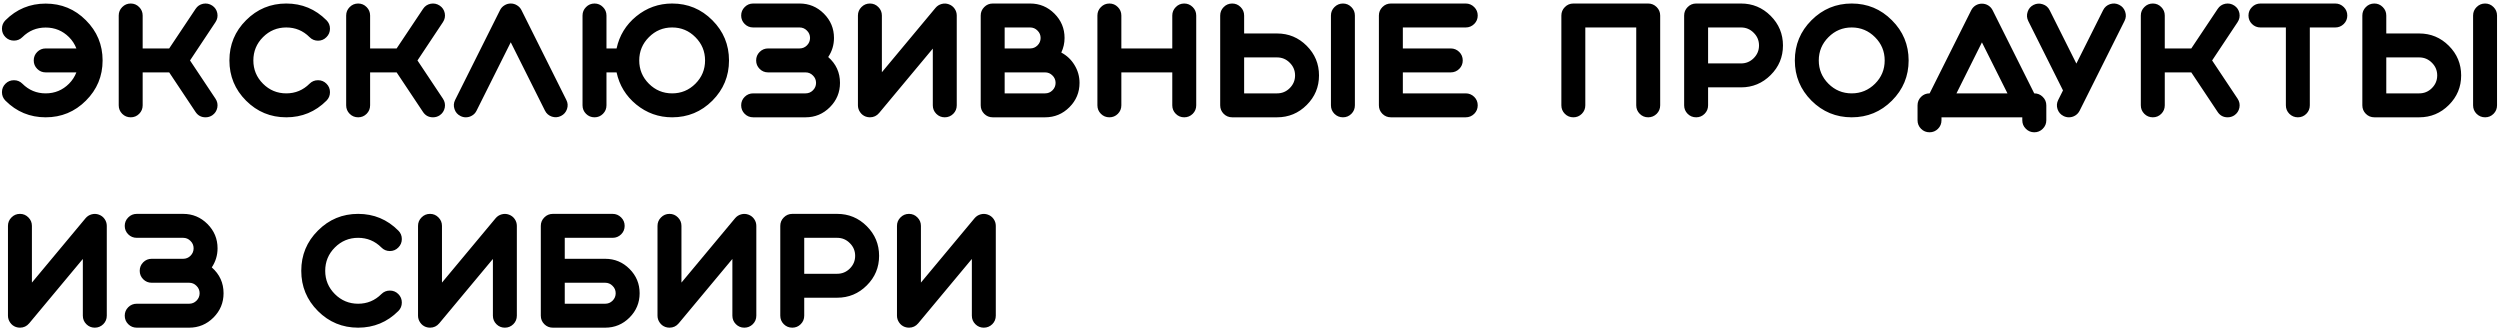 <?xml version="1.0" encoding="UTF-8"?> <svg xmlns="http://www.w3.org/2000/svg" width="618" height="81" viewBox="0 0 618 81" fill="none"><path d="M3.453 10.04C2.627 10.04 1.925 9.752 1.349 9.176C0.773 8.599 0.484 7.904 0.484 7.09C0.484 6.276 0.773 5.58 1.349 5.004C4.092 2.261 7.406 0.889 11.289 0.889C15.185 0.889 18.499 2.261 21.23 5.004C23.985 7.748 25.363 11.061 25.363 14.944C25.363 18.828 23.985 22.141 21.23 24.885C18.486 27.628 15.173 29 11.289 29C7.406 29 4.092 27.628 1.349 24.885C0.773 24.309 0.484 23.607 0.484 22.78C0.484 21.966 0.773 21.271 1.349 20.695C1.925 20.118 2.627 19.83 3.453 19.83C4.268 19.83 4.963 20.118 5.539 20.695C7.13 22.285 9.047 23.081 11.289 23.081C13.544 23.081 15.467 22.285 17.058 20.695C17.86 19.893 18.467 18.959 18.881 17.895H11.289C10.475 17.895 9.78 17.607 9.203 17.03C8.627 16.454 8.339 15.759 8.339 14.944C8.339 14.118 8.627 13.416 9.203 12.84C9.78 12.264 10.475 11.976 11.289 11.976H18.881C18.467 10.911 17.86 9.977 17.058 9.176C15.467 7.597 13.544 6.808 11.289 6.808C9.047 6.808 7.13 7.597 5.539 9.176C4.963 9.752 4.268 10.04 3.453 10.04ZM50.224 0.927C51.026 0.776 51.771 0.927 52.46 1.378C53.137 1.829 53.556 2.455 53.719 3.257C53.87 4.058 53.719 4.797 53.268 5.474L46.974 14.944L53.268 24.396C53.719 25.073 53.87 25.812 53.719 26.614C53.556 27.415 53.137 28.048 52.46 28.511C51.959 28.837 51.408 29 50.807 29C49.755 29 48.934 28.561 48.345 27.685L41.825 17.895H35.267V26.031C35.267 26.858 34.979 27.559 34.402 28.136C33.826 28.712 33.131 29 32.317 29C31.49 29 30.788 28.712 30.212 28.136C29.636 27.559 29.348 26.858 29.348 26.031V3.839C29.348 3.025 29.636 2.33 30.212 1.753C30.788 1.165 31.49 0.87 32.317 0.87C33.131 0.87 33.826 1.165 34.402 1.753C34.979 2.33 35.267 3.025 35.267 3.839V11.976H41.825L48.345 2.204C48.796 1.515 49.423 1.089 50.224 0.927ZM80.706 24.885C77.962 27.628 74.649 29 70.766 29C66.882 29 63.569 27.628 60.825 24.885C58.082 22.141 56.71 18.828 56.71 14.944C56.71 11.049 58.082 7.735 60.825 5.004C63.569 2.248 66.882 0.87 70.766 0.87C74.649 0.87 77.962 2.248 80.706 5.004C81.282 5.58 81.57 6.276 81.57 7.09C81.57 7.904 81.282 8.599 80.706 9.176C80.13 9.764 79.434 10.059 78.62 10.059C77.793 10.059 77.092 9.764 76.516 9.176C74.925 7.585 73.008 6.789 70.766 6.789C68.523 6.789 66.606 7.585 65.016 9.176C63.425 10.767 62.629 12.69 62.629 14.944C62.629 17.187 63.425 19.104 65.016 20.695C66.606 22.285 68.523 23.081 70.766 23.081C73.008 23.081 74.925 22.285 76.516 20.695C77.092 20.118 77.793 19.83 78.62 19.83C79.434 19.83 80.13 20.118 80.706 20.695C81.282 21.271 81.57 21.966 81.57 22.78C81.57 23.607 81.282 24.309 80.706 24.885ZM106.45 0.927C107.252 0.776 107.997 0.927 108.686 1.378C109.362 1.829 109.782 2.455 109.945 3.257C110.095 4.058 109.945 4.797 109.494 5.474L103.199 14.944L109.494 24.396C109.945 25.073 110.095 25.812 109.945 26.614C109.782 27.415 109.362 28.048 108.686 28.511C108.185 28.837 107.634 29 107.032 29C105.98 29 105.16 28.561 104.571 27.685L98.05 17.895H91.492V26.031C91.492 26.858 91.204 27.559 90.628 28.136C90.052 28.712 89.356 29 88.542 29C87.716 29 87.014 28.712 86.438 28.136C85.861 27.559 85.573 26.858 85.573 26.031V3.839C85.573 3.025 85.861 2.33 86.438 1.753C87.014 1.165 87.716 0.87 88.542 0.87C89.356 0.87 90.052 1.165 90.628 1.753C91.204 2.33 91.492 3.025 91.492 3.839V11.976H98.05L104.571 2.204C105.022 1.515 105.648 1.089 106.45 0.927ZM134.714 27.346L126.258 10.454L117.802 27.365C117.552 27.879 117.182 28.28 116.694 28.568C116.218 28.856 115.704 29 115.153 29C114.689 29 114.251 28.893 113.838 28.681C113.098 28.317 112.604 27.747 112.353 26.971C112.09 26.194 112.14 25.442 112.503 24.716L123.609 2.505C123.859 2.004 124.223 1.609 124.699 1.321C125.175 1.021 125.695 0.87 126.258 0.87C126.822 0.87 127.342 1.021 127.818 1.321C128.294 1.609 128.657 2.004 128.908 2.505L139.994 24.697C140.37 25.424 140.427 26.175 140.163 26.952C139.9 27.729 139.406 28.299 138.679 28.662C137.952 29.025 137.201 29.081 136.424 28.831C135.647 28.568 135.077 28.073 134.714 27.346ZM160.405 20.695C161.996 22.285 163.913 23.081 166.155 23.081C168.398 23.081 170.314 22.285 171.905 20.695C173.496 19.104 174.292 17.187 174.292 14.944C174.292 12.702 173.496 10.786 171.905 9.194C170.314 7.591 168.398 6.789 166.155 6.789C163.913 6.789 161.996 7.591 160.405 9.194C158.814 10.786 158.019 12.702 158.019 14.944C158.019 17.187 158.814 19.104 160.405 20.695ZM157.267 4.046C159.86 1.929 162.823 0.87 166.155 0.87C170.039 0.87 173.352 2.248 176.096 5.004C178.839 7.748 180.211 11.061 180.211 14.944C180.211 18.815 178.839 22.129 176.096 24.885C173.352 27.628 170.039 29 166.155 29C162.823 29 159.86 27.942 157.267 25.824C154.724 23.732 153.108 21.089 152.419 17.895H149.92V26.031C149.92 26.858 149.632 27.559 149.056 28.136C148.479 28.712 147.784 29 146.97 29C146.143 29 145.442 28.712 144.865 28.136C144.289 27.559 144.001 26.858 144.001 26.031V3.839C144.001 3.025 144.289 2.33 144.865 1.753C145.442 1.165 146.143 0.87 146.97 0.87C147.784 0.87 148.479 1.165 149.056 1.753C149.632 2.33 149.92 3.025 149.92 3.839V11.976H152.419C153.108 8.781 154.724 6.138 157.267 4.046ZM186.187 23.081H199.133C199.847 23.081 200.455 22.83 200.956 22.329C201.47 21.816 201.727 21.202 201.727 20.488C201.727 19.774 201.47 19.166 200.956 18.665C200.455 18.151 199.847 17.895 199.133 17.895H189.87C189.055 17.895 188.36 17.607 187.784 17.03C187.208 16.454 186.919 15.759 186.919 14.944C186.919 14.118 187.208 13.416 187.784 12.84C188.36 12.264 189.055 11.976 189.87 11.976H197.649C198.363 11.976 198.971 11.725 199.472 11.224C199.985 10.71 200.242 10.097 200.242 9.382C200.242 8.668 199.985 8.061 199.472 7.56C198.971 7.046 198.363 6.789 197.649 6.789H186.187C185.36 6.789 184.658 6.501 184.082 5.925C183.506 5.349 183.218 4.653 183.218 3.839C183.218 3.025 183.506 2.33 184.082 1.753C184.658 1.165 185.36 0.87 186.187 0.87H197.649C199.992 0.87 201.996 1.703 203.662 3.369C205.328 5.035 206.161 7.04 206.161 9.382C206.161 11.099 205.685 12.671 204.733 14.099C206.675 15.803 207.646 17.932 207.646 20.488C207.646 22.83 206.813 24.835 205.146 26.501C203.48 28.167 201.476 29 199.133 29H186.187C185.36 29 184.658 28.712 184.082 28.136C183.506 27.559 183.218 26.858 183.218 26.031C183.218 25.217 183.506 24.521 184.082 23.945C184.658 23.369 185.36 23.081 186.187 23.081ZM215.05 29C214.699 29 214.361 28.944 214.035 28.831C213.446 28.618 212.977 28.255 212.626 27.741C212.262 27.227 212.081 26.657 212.081 26.031V3.839C212.081 3.025 212.369 2.33 212.945 1.753C213.521 1.165 214.223 0.87 215.05 0.87C215.864 0.87 216.559 1.165 217.136 1.753C217.712 2.33 218 3.025 218 3.839V17.857L231.266 1.941C231.667 1.465 232.168 1.146 232.77 0.983C233.371 0.82 233.966 0.845 234.555 1.058C235.143 1.271 235.613 1.628 235.964 2.129C236.327 2.643 236.509 3.213 236.509 3.839V26.031C236.509 26.858 236.221 27.559 235.645 28.136C235.056 28.712 234.354 29 233.54 29C232.726 29 232.03 28.712 231.454 28.136C230.878 27.559 230.59 26.858 230.59 26.031V12.013L217.323 27.929C216.722 28.643 215.964 29 215.05 29ZM248.351 17.895V23.081H258.348C259.062 23.081 259.67 22.83 260.171 22.329C260.685 21.816 260.941 21.202 260.941 20.488C260.941 19.774 260.685 19.166 260.171 18.665C259.67 18.151 259.062 17.895 258.348 17.895H248.351ZM248.351 6.789V11.976H254.646C255.36 11.976 255.968 11.725 256.469 11.224C256.983 10.71 257.24 10.097 257.24 9.382C257.24 8.668 256.983 8.061 256.469 7.56C255.968 7.046 255.36 6.789 254.646 6.789H248.351ZM258.348 29H245.401C244.575 29 243.873 28.712 243.297 28.136C242.721 27.559 242.432 26.858 242.432 26.031V3.839C242.432 3.025 242.721 2.33 243.297 1.753C243.873 1.165 244.575 0.87 245.401 0.87H254.646C256.989 0.87 258.993 1.703 260.659 3.369C262.326 5.035 263.159 7.04 263.159 9.382C263.159 10.648 262.889 11.85 262.351 12.99C263.716 13.717 264.8 14.738 265.601 16.053C266.441 17.419 266.86 18.897 266.86 20.488C266.86 22.83 266.027 24.835 264.361 26.501C262.695 28.167 260.691 29 258.348 29ZM276.334 28.136C275.758 28.712 275.062 29 274.248 29C273.421 29 272.72 28.712 272.144 28.136C271.567 27.559 271.279 26.858 271.279 26.031V3.839C271.279 3.025 271.567 2.33 272.144 1.753C272.72 1.165 273.421 0.87 274.248 0.87C275.062 0.87 275.758 1.165 276.334 1.753C276.91 2.33 277.198 3.025 277.198 3.839V11.976H289.788V3.839C289.788 3.025 290.076 2.33 290.652 1.753C291.229 1.165 291.924 0.87 292.738 0.87C293.553 0.87 294.254 1.165 294.843 1.753C295.419 2.33 295.707 3.025 295.707 3.839V26.031C295.707 26.858 295.419 27.559 294.843 28.136C294.254 28.712 293.553 29 292.738 29C291.924 29 291.229 28.712 290.652 28.136C290.076 27.559 289.788 26.858 289.788 26.031V17.895H277.198V26.031C277.198 26.858 276.91 27.559 276.334 28.136ZM307.55 23.081H315.686C316.914 23.081 317.96 22.649 318.824 21.784C319.701 20.907 320.14 19.861 320.14 18.646C320.14 17.419 319.701 16.373 318.824 15.508C317.96 14.631 316.914 14.193 315.686 14.193H307.55V23.081ZM307.55 8.274H315.686C318.542 8.274 320.985 9.288 323.015 11.318C325.044 13.347 326.059 15.79 326.059 18.646C326.059 21.503 325.044 23.939 323.015 25.956C320.985 27.985 318.542 29 315.686 29H304.6C303.773 29 303.071 28.712 302.495 28.136C301.919 27.559 301.631 26.858 301.631 26.031V3.839C301.631 3.025 301.919 2.33 302.495 1.753C303.071 1.165 303.773 0.87 304.6 0.87C305.414 0.87 306.109 1.165 306.685 1.753C307.262 2.33 307.55 3.025 307.55 3.839V8.274ZM329.009 26.031V3.839C329.009 3.025 329.297 2.33 329.873 1.753C330.462 1.165 331.164 0.87 331.978 0.87C332.792 0.87 333.487 1.165 334.064 1.753C334.64 2.33 334.928 3.025 334.928 3.839V26.031C334.928 26.858 334.64 27.559 334.064 28.136C333.487 28.712 332.792 29 331.978 29C331.164 29 330.462 28.712 329.873 28.136C329.297 27.559 329.009 26.858 329.009 26.031ZM362.323 29H343.833C343.006 29 342.304 28.712 341.728 28.136C341.152 27.559 340.864 26.858 340.864 26.031V3.839C340.864 3.025 341.152 2.33 341.728 1.753C342.304 1.165 343.006 0.87 343.833 0.87H362.323C363.137 0.87 363.839 1.165 364.428 1.753C365.004 2.33 365.292 3.025 365.292 3.839C365.292 4.653 365.004 5.349 364.428 5.925C363.839 6.501 363.137 6.789 362.323 6.789H346.783V11.976H358.621C359.435 11.976 360.137 12.264 360.726 12.84C361.302 13.416 361.59 14.118 361.59 14.944C361.59 15.759 361.302 16.454 360.726 17.03C360.137 17.607 359.435 17.895 358.621 17.895H346.783V23.081H362.323C363.137 23.081 363.839 23.369 364.428 23.945C365.004 24.521 365.292 25.217 365.292 26.031C365.292 26.858 365.004 27.559 364.428 28.136C363.839 28.712 363.137 29 362.323 29ZM388.938 0.87H407.428C408.242 0.87 408.944 1.165 409.533 1.753C410.109 2.33 410.397 3.025 410.397 3.839V26.031C410.397 26.858 410.109 27.559 409.533 28.136C408.944 28.712 408.242 29 407.428 29C406.614 29 405.919 28.712 405.342 28.136C404.766 27.559 404.478 26.858 404.478 26.031V6.789H391.888V26.031C391.888 26.858 391.6 27.559 391.024 28.136C390.448 28.712 389.752 29 388.938 29C388.111 29 387.41 28.712 386.833 28.136C386.257 27.559 385.969 26.858 385.969 26.031V3.839C385.969 3.025 386.257 2.33 386.833 1.753C387.41 1.165 388.111 0.87 388.938 0.87ZM433.514 14.381C434.391 13.504 434.83 12.458 434.83 11.243C434.83 10.015 434.391 8.969 433.514 8.105C432.65 7.228 431.604 6.789 430.376 6.789H422.24V15.677H430.376C431.604 15.677 432.65 15.245 433.514 14.381ZM421.375 28.136C420.799 28.712 420.104 29 419.29 29C418.463 29 417.761 28.712 417.185 28.136C416.609 27.559 416.321 26.858 416.321 26.031V3.839C416.321 3.025 416.609 2.33 417.185 1.753C417.761 1.165 418.463 0.87 419.29 0.87H430.376C433.232 0.87 435.675 1.885 437.705 3.914C439.734 5.944 440.749 8.386 440.749 11.243C440.749 14.099 439.734 16.535 437.705 18.552C435.675 20.582 433.232 21.596 430.376 21.596H422.24V26.031C422.24 26.858 421.952 27.559 421.375 28.136ZM463.507 20.695C465.098 19.104 465.894 17.187 465.894 14.944C465.894 12.702 465.098 10.786 463.507 9.194C461.904 7.591 459.981 6.789 457.739 6.789C455.496 6.789 453.579 7.591 451.989 9.194C450.398 10.786 449.602 12.702 449.602 14.944C449.602 17.187 450.398 19.104 451.989 20.695C453.579 22.285 455.496 23.081 457.739 23.081C459.981 23.081 461.904 22.285 463.507 20.695ZM447.798 24.885C445.055 22.129 443.683 18.815 443.683 14.944C443.683 11.061 445.055 7.748 447.798 5.004C450.554 2.248 453.868 0.87 457.739 0.87C461.622 0.87 464.935 2.248 467.679 5.004C470.435 7.748 471.813 11.061 471.813 14.944C471.813 18.815 470.435 22.129 467.679 24.885C464.935 27.628 461.622 29 457.739 29C453.868 29 450.554 27.628 447.798 24.885ZM489.933 10.472L483.638 23.081H496.246L489.933 10.472ZM499.911 29.733V29H479.936V29.733C479.936 30.56 479.648 31.261 479.072 31.837C478.495 32.414 477.8 32.702 476.986 32.702C476.159 32.702 475.458 32.414 474.881 31.837C474.305 31.261 474.017 30.56 474.017 29.733V26.05C474.017 25.223 474.305 24.521 474.881 23.945C475.458 23.369 476.159 23.081 476.986 23.081H477.005L487.283 2.543C487.534 2.041 487.897 1.641 488.373 1.34C488.849 1.052 489.369 0.908 489.933 0.908C490.496 0.908 491.016 1.052 491.492 1.34C491.968 1.641 492.332 2.041 492.582 2.543L502.861 23.081H502.88C503.694 23.081 504.389 23.369 504.965 23.945C505.554 24.521 505.849 25.223 505.849 26.05V29.733C505.849 30.56 505.554 31.261 504.965 31.837C504.389 32.414 503.694 32.702 502.88 32.702C502.065 32.702 501.37 32.414 500.794 31.837C500.205 31.261 499.911 30.56 499.911 29.733ZM521.604 1.021C522.38 0.77 523.132 0.826 523.859 1.19C524.585 1.553 525.08 2.123 525.343 2.9C525.606 3.676 525.556 4.428 525.193 5.154L514.087 27.365C513.824 27.879 513.455 28.28 512.979 28.568C512.503 28.856 511.989 29 511.438 29C510.974 29 510.53 28.893 510.104 28.681C509.377 28.317 508.882 27.747 508.619 26.971C508.369 26.194 508.425 25.442 508.788 24.716L509.972 22.348L501.385 5.192C501.022 4.453 500.971 3.695 501.234 2.918C501.485 2.142 501.974 1.572 502.7 1.208C503.439 0.845 504.197 0.795 504.974 1.058C505.751 1.309 506.321 1.803 506.684 2.543L513.279 15.715L519.894 2.505C520.257 1.778 520.827 1.284 521.604 1.021ZM550.089 0.927C550.891 0.776 551.636 0.927 552.325 1.378C553.001 1.829 553.421 2.455 553.584 3.257C553.734 4.058 553.584 4.797 553.133 5.474L546.838 14.944L553.133 24.396C553.584 25.073 553.734 25.812 553.584 26.614C553.421 27.415 553.001 28.048 552.325 28.511C551.824 28.837 551.273 29 550.671 29C549.619 29 548.799 28.561 548.21 27.685L541.689 17.895H535.131V26.031C535.131 26.858 534.843 27.559 534.267 28.136C533.691 28.712 532.995 29 532.181 29C531.354 29 530.653 28.712 530.077 28.136C529.5 27.559 529.212 26.858 529.212 26.031V3.839C529.212 3.025 529.5 2.33 530.077 1.753C530.653 1.165 531.354 0.87 532.181 0.87C532.995 0.87 533.691 1.165 534.267 1.753C534.843 2.33 535.131 3.025 535.131 3.839V11.976H541.689L548.21 2.204C548.661 1.515 549.287 1.089 550.089 0.927ZM565.068 6.789H558.792C557.965 6.789 557.264 6.501 556.687 5.925C556.111 5.349 555.823 4.653 555.823 3.839C555.823 3.025 556.111 2.33 556.687 1.753C557.264 1.165 557.965 0.87 558.792 0.87H577.282C578.096 0.87 578.798 1.165 579.387 1.753C579.963 2.33 580.251 3.025 580.251 3.839C580.251 4.653 579.963 5.349 579.387 5.925C578.798 6.501 578.096 6.789 577.282 6.789H570.987V26.031C570.987 26.858 570.699 27.559 570.123 28.136C569.546 28.712 568.851 29 568.037 29C567.223 29 566.521 28.712 565.932 28.136C565.356 27.559 565.068 26.858 565.068 26.031V6.789ZM589.889 23.081H598.025C599.253 23.081 600.299 22.649 601.163 21.784C602.04 20.907 602.479 19.861 602.479 18.646C602.479 17.419 602.04 16.373 601.163 15.508C600.299 14.631 599.253 14.193 598.025 14.193H589.889V23.081ZM589.889 8.274H598.025C600.881 8.274 603.324 9.288 605.354 11.318C607.383 13.347 608.398 15.79 608.398 18.646C608.398 21.503 607.383 23.939 605.354 25.956C603.324 27.985 600.881 29 598.025 29H586.939C586.112 29 585.41 28.712 584.834 28.136C584.258 27.559 583.97 26.858 583.97 26.031V3.839C583.97 3.025 584.258 2.33 584.834 1.753C585.41 1.165 586.112 0.87 586.939 0.87C587.753 0.87 588.448 1.165 589.024 1.753C589.601 2.33 589.889 3.025 589.889 3.839V8.274ZM611.348 26.031V3.839C611.348 3.025 611.636 2.33 612.212 1.753C612.801 1.165 613.503 0.87 614.317 0.87C615.131 0.87 615.826 1.165 616.403 1.753C616.979 2.33 617.267 3.025 617.267 3.839V26.031C617.267 26.858 616.979 27.559 616.403 28.136C615.826 28.712 615.131 29 614.317 29C613.503 29 612.801 28.712 612.212 28.136C611.636 27.559 611.348 26.858 611.348 26.031ZM4.938 81C4.587 81 4.249 80.944 3.923 80.831C3.334 80.618 2.865 80.255 2.514 79.741C2.151 79.227 1.969 78.657 1.969 78.031V55.839C1.969 55.025 2.257 54.33 2.833 53.753C3.41 53.165 4.111 52.87 4.938 52.87C5.752 52.87 6.447 53.165 7.024 53.753C7.6 54.33 7.888 55.025 7.888 55.839V69.857L21.154 53.941C21.555 53.465 22.056 53.146 22.658 52.983C23.259 52.82 23.854 52.845 24.443 53.058C25.032 53.271 25.501 53.628 25.852 54.129C26.215 54.643 26.397 55.213 26.397 55.839V78.031C26.397 78.858 26.109 79.559 25.533 80.136C24.944 80.712 24.242 81 23.428 81C22.614 81 21.919 80.712 21.342 80.136C20.766 79.559 20.478 78.858 20.478 78.031V64.013L7.212 79.929C6.61 80.643 5.852 81 4.938 81ZM33.805 75.081H46.752C47.466 75.081 48.073 74.83 48.575 74.329C49.088 73.816 49.345 73.202 49.345 72.488C49.345 71.774 49.088 71.166 48.575 70.665C48.073 70.151 47.466 69.895 46.752 69.895H37.488C36.674 69.895 35.978 69.606 35.402 69.03C34.826 68.454 34.538 67.759 34.538 66.945C34.538 66.118 34.826 65.416 35.402 64.84C35.978 64.264 36.674 63.975 37.488 63.975H45.267C45.981 63.975 46.589 63.725 47.09 63.224C47.604 62.71 47.861 62.096 47.861 61.382C47.861 60.668 47.604 60.061 47.09 59.56C46.589 59.046 45.981 58.789 45.267 58.789H33.805C32.978 58.789 32.277 58.501 31.7 57.925C31.124 57.349 30.836 56.653 30.836 55.839C30.836 55.025 31.124 54.33 31.7 53.753C32.277 53.165 32.978 52.87 33.805 52.87H45.267C47.61 52.87 49.614 53.703 51.28 55.369C52.947 57.035 53.78 59.04 53.78 61.382C53.78 63.099 53.303 64.671 52.352 66.099C54.293 67.803 55.264 69.932 55.264 72.488C55.264 74.83 54.431 76.835 52.765 78.501C51.099 80.167 49.094 81 46.752 81H33.805C32.978 81 32.277 80.712 31.7 80.136C31.124 79.559 30.836 78.858 30.836 78.031C30.836 77.217 31.124 76.522 31.7 75.945C32.277 75.369 32.978 75.081 33.805 75.081ZM98.469 76.885C95.726 79.628 92.412 81 88.529 81C84.645 81 81.332 79.628 78.588 76.885C75.845 74.141 74.473 70.828 74.473 66.945C74.473 63.048 75.845 59.735 78.588 57.004C81.332 54.248 84.645 52.87 88.529 52.87C92.412 52.87 95.726 54.248 98.469 57.004C99.045 57.58 99.333 58.276 99.333 59.09C99.333 59.904 99.045 60.599 98.469 61.176C97.893 61.764 97.198 62.059 96.383 62.059C95.556 62.059 94.855 61.764 94.279 61.176C92.688 59.585 90.771 58.789 88.529 58.789C86.286 58.789 84.37 59.585 82.779 61.176C81.188 62.767 80.392 64.69 80.392 66.945C80.392 69.187 81.188 71.103 82.779 72.695C84.37 74.285 86.286 75.081 88.529 75.081C90.771 75.081 92.688 74.285 94.279 72.695C94.855 72.118 95.556 71.83 96.383 71.83C97.198 71.83 97.893 72.118 98.469 72.695C99.045 73.271 99.333 73.966 99.333 74.78C99.333 75.607 99.045 76.309 98.469 76.885ZM106.305 81C105.955 81 105.616 80.944 105.291 80.831C104.702 80.618 104.232 80.255 103.881 79.741C103.518 79.227 103.336 78.657 103.336 78.031V55.839C103.336 55.025 103.625 54.33 104.201 53.753C104.777 53.165 105.479 52.87 106.305 52.87C107.12 52.87 107.815 53.165 108.391 53.753C108.967 54.33 109.256 55.025 109.256 55.839V69.857L122.522 53.941C122.923 53.465 123.424 53.146 124.025 52.983C124.626 52.82 125.221 52.845 125.81 53.058C126.399 53.271 126.869 53.628 127.22 54.129C127.583 54.643 127.765 55.213 127.765 55.839V78.031C127.765 78.858 127.476 79.559 126.9 80.136C126.311 80.712 125.61 81 124.796 81C123.981 81 123.286 80.712 122.71 80.136C122.134 79.559 121.845 78.858 121.845 78.031V64.013L108.579 79.929C107.978 80.643 107.22 81 106.305 81ZM149.604 69.895H139.607V75.081H149.604C150.318 75.081 150.925 74.83 151.427 74.329C151.94 73.816 152.197 73.202 152.197 72.488C152.197 71.774 151.94 71.166 151.427 70.665C150.925 70.151 150.318 69.895 149.604 69.895ZM151.445 58.789H139.607V63.975H149.604C151.946 63.975 153.951 64.809 155.617 66.475C157.283 68.141 158.116 70.145 158.116 72.488C158.116 74.83 157.283 76.835 155.617 78.501C153.951 80.167 151.946 81 149.604 81H136.657C135.83 81 135.129 80.712 134.552 80.136C133.976 79.559 133.688 78.858 133.688 78.031V55.839C133.688 55.025 133.976 54.33 134.552 53.753C135.129 53.165 135.83 52.87 136.657 52.87H151.445C152.26 52.87 152.961 53.165 153.55 53.753C154.126 54.33 154.414 55.025 154.414 55.839C154.414 56.653 154.126 57.349 153.55 57.925C152.961 58.501 152.26 58.789 151.445 58.789ZM165.504 81C165.153 81 164.815 80.944 164.489 80.831C163.9 80.618 163.431 80.255 163.08 79.741C162.716 79.227 162.535 78.657 162.535 78.031V55.839C162.535 55.025 162.823 54.33 163.399 53.753C163.975 53.165 164.677 52.87 165.504 52.87C166.318 52.87 167.013 53.165 167.59 53.753C168.166 54.33 168.454 55.025 168.454 55.839V69.857L181.72 53.941C182.121 53.465 182.622 53.146 183.223 52.983C183.825 52.82 184.42 52.845 185.009 53.058C185.597 53.271 186.067 53.628 186.418 54.129C186.781 54.643 186.963 55.213 186.963 55.839V78.031C186.963 78.858 186.675 79.559 186.098 80.136C185.51 80.712 184.808 81 183.994 81C183.18 81 182.484 80.712 181.908 80.136C181.332 79.559 181.044 78.858 181.044 78.031V64.013L167.777 79.929C167.176 80.643 166.418 81 165.504 81ZM210.08 66.381C210.957 65.504 211.395 64.458 211.395 63.243C211.395 62.015 210.957 60.969 210.08 60.105C209.216 59.228 208.17 58.789 206.942 58.789H198.805V67.677H206.942C208.17 67.677 209.216 67.245 210.08 66.381ZM197.941 80.136C197.365 80.712 196.67 81 195.855 81C195.029 81 194.327 80.712 193.751 80.136C193.174 79.559 192.886 78.858 192.886 78.031V55.839C192.886 55.025 193.174 54.33 193.751 53.753C194.327 53.165 195.029 52.87 195.855 52.87H206.942C209.798 52.87 212.241 53.885 214.27 55.914C216.3 57.944 217.314 60.386 217.314 63.243C217.314 66.099 216.3 68.535 214.27 70.552C212.241 72.582 209.798 73.596 206.942 73.596H198.805V78.031C198.805 78.858 198.517 79.559 197.941 80.136ZM224.702 81C224.351 81 224.013 80.944 223.687 80.831C223.099 80.618 222.629 80.255 222.278 79.741C221.915 79.227 221.733 78.657 221.733 78.031V55.839C221.733 55.025 222.021 54.33 222.598 53.753C223.174 53.165 223.875 52.87 224.702 52.87C225.516 52.87 226.212 53.165 226.788 53.753C227.364 54.33 227.652 55.025 227.652 55.839V69.857L240.919 53.941C241.319 53.465 241.821 53.146 242.422 52.983C243.023 52.82 243.618 52.845 244.207 53.058C244.796 53.271 245.266 53.628 245.616 54.129C245.98 54.643 246.161 55.213 246.161 55.839V78.031C246.161 78.858 245.873 79.559 245.297 80.136C244.708 80.712 244.007 81 243.192 81C242.378 81 241.683 80.712 241.106 80.136C240.53 79.559 240.242 78.858 240.242 78.031V64.013L226.976 79.929C226.374 80.643 225.617 81 224.702 81Z" fill="black"></path></svg> 